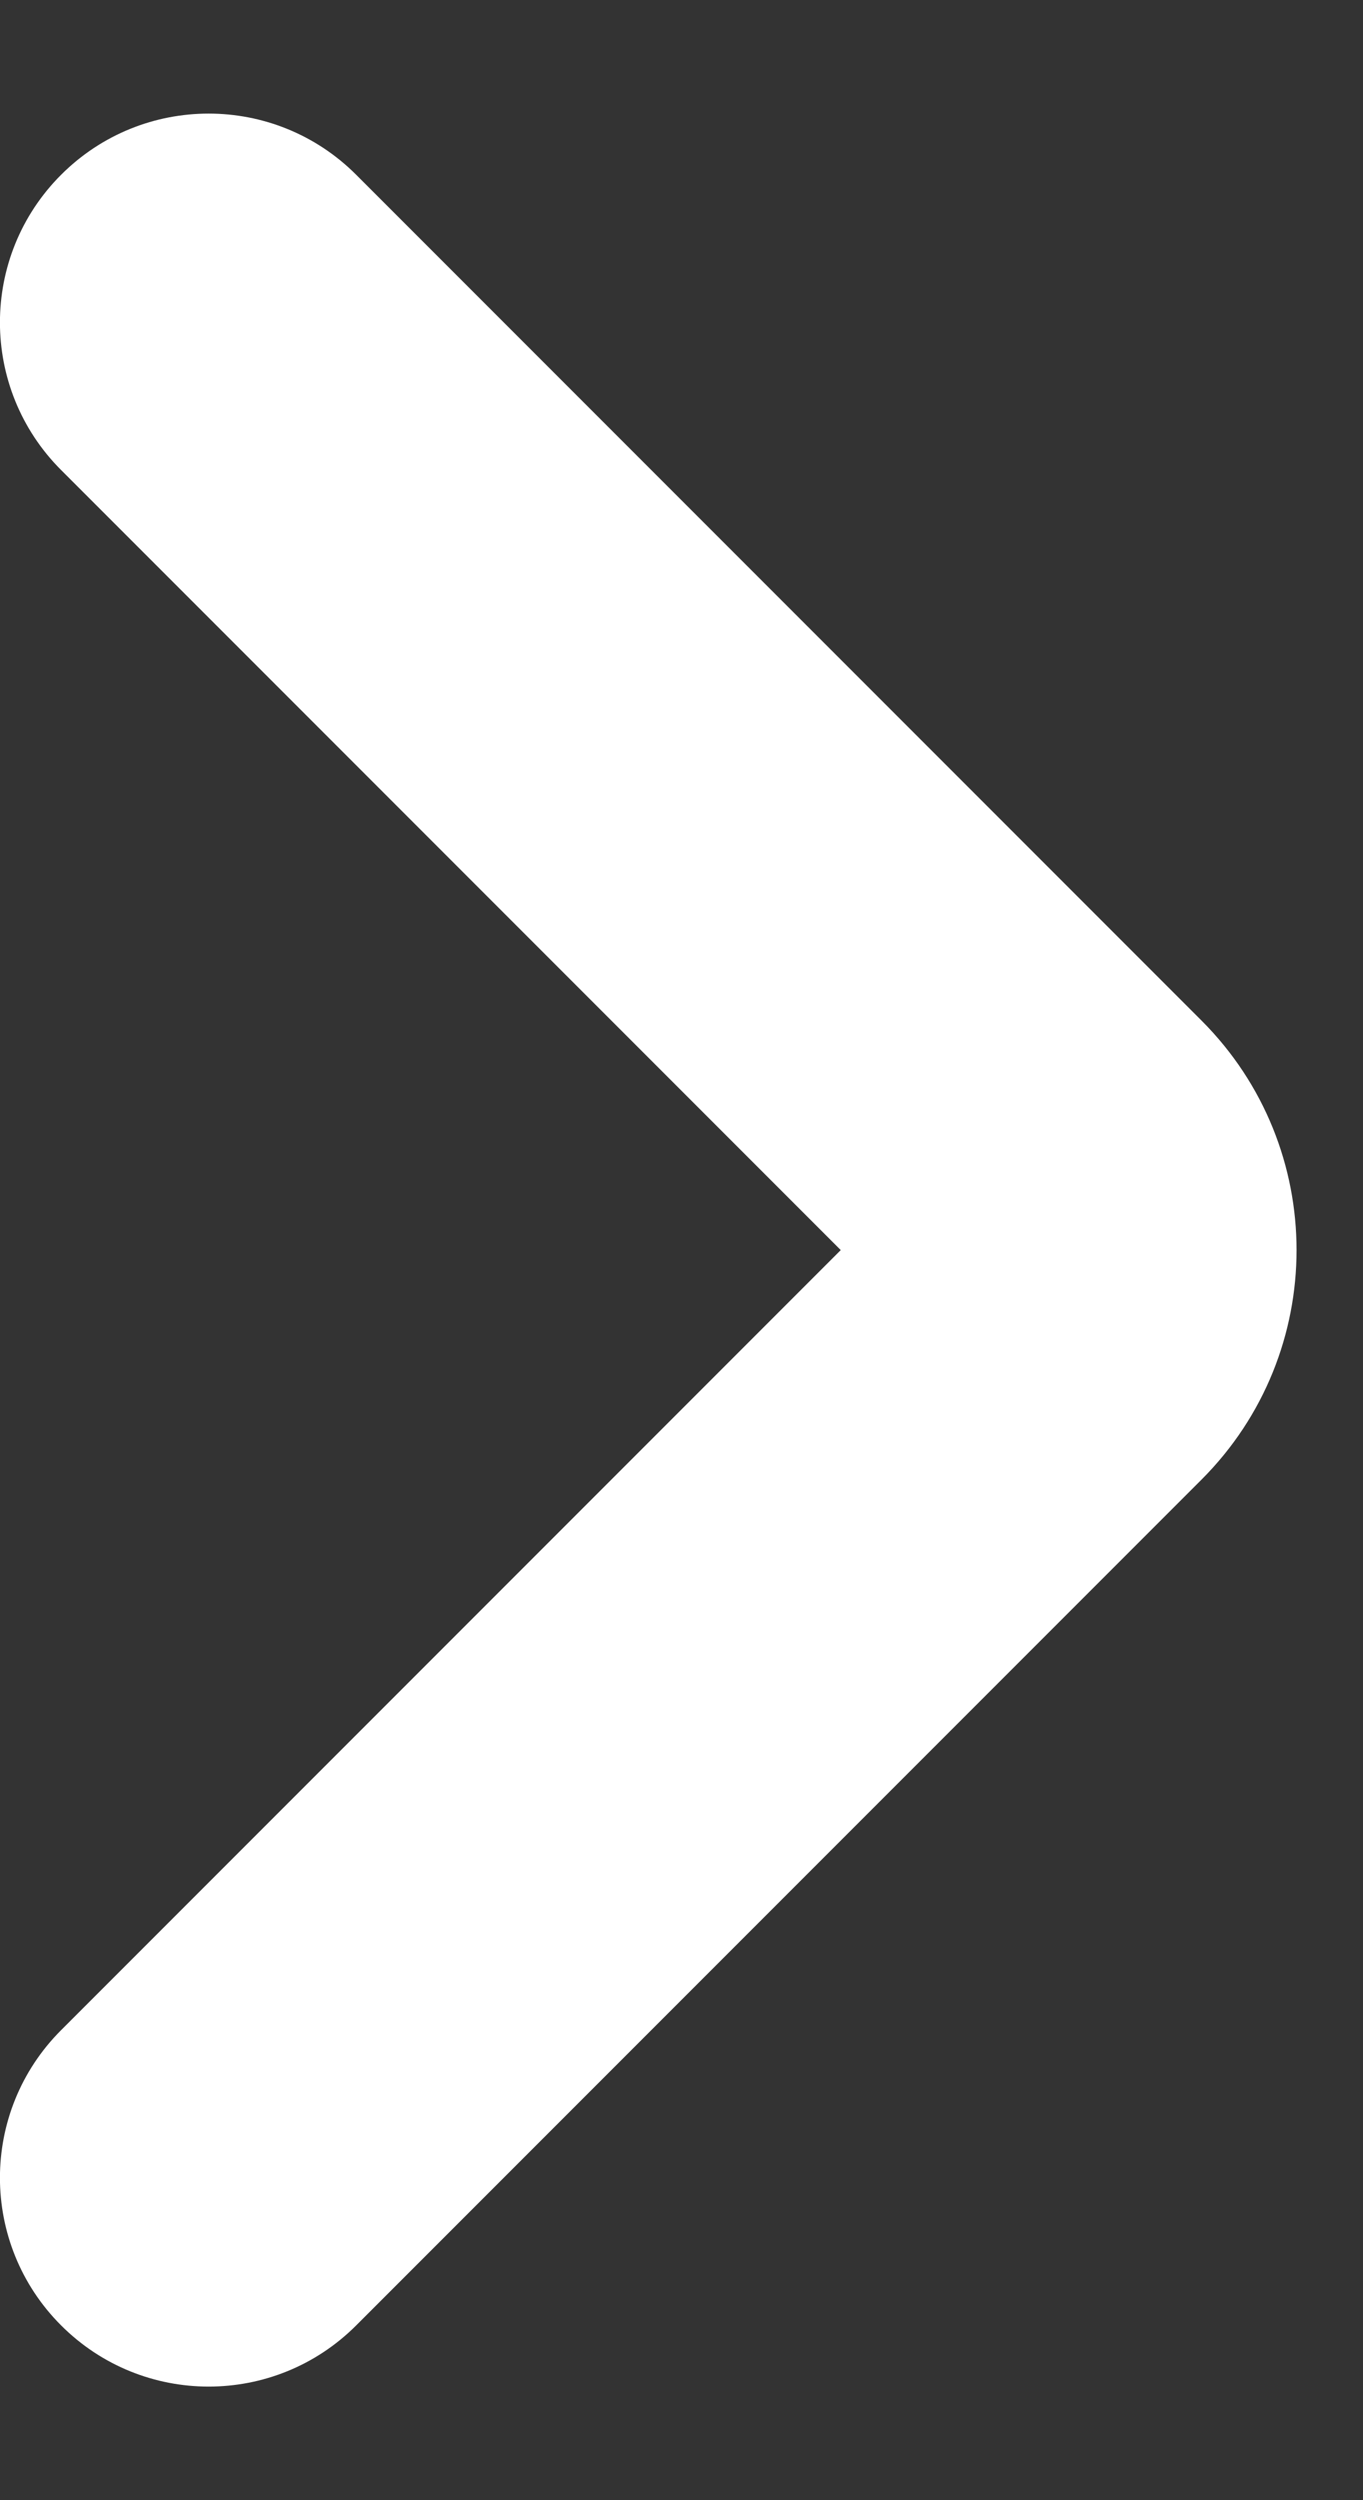 <svg width="6" height="11" viewBox="0 0 6 11" fill="none" xmlns="http://www.w3.org/2000/svg">
<rect x="0" y="0" width="6" height="11" fill="#333333" stroke="none"/>
<path d="M0.269 0.769C-0.09 1.128 -0.09 1.709 0.269 2.068L3.701 5.5L0.269 8.932C-0.09 9.291 -0.09 9.872 0.269 10.231C0.628 10.59 1.209 10.59 1.568 10.231L5.289 6.51C5.847 5.952 5.847 5.048 5.289 4.49L1.568 0.769C1.209 0.41 0.628 0.41 0.269 0.769Z" fill="white"/>
</svg>
